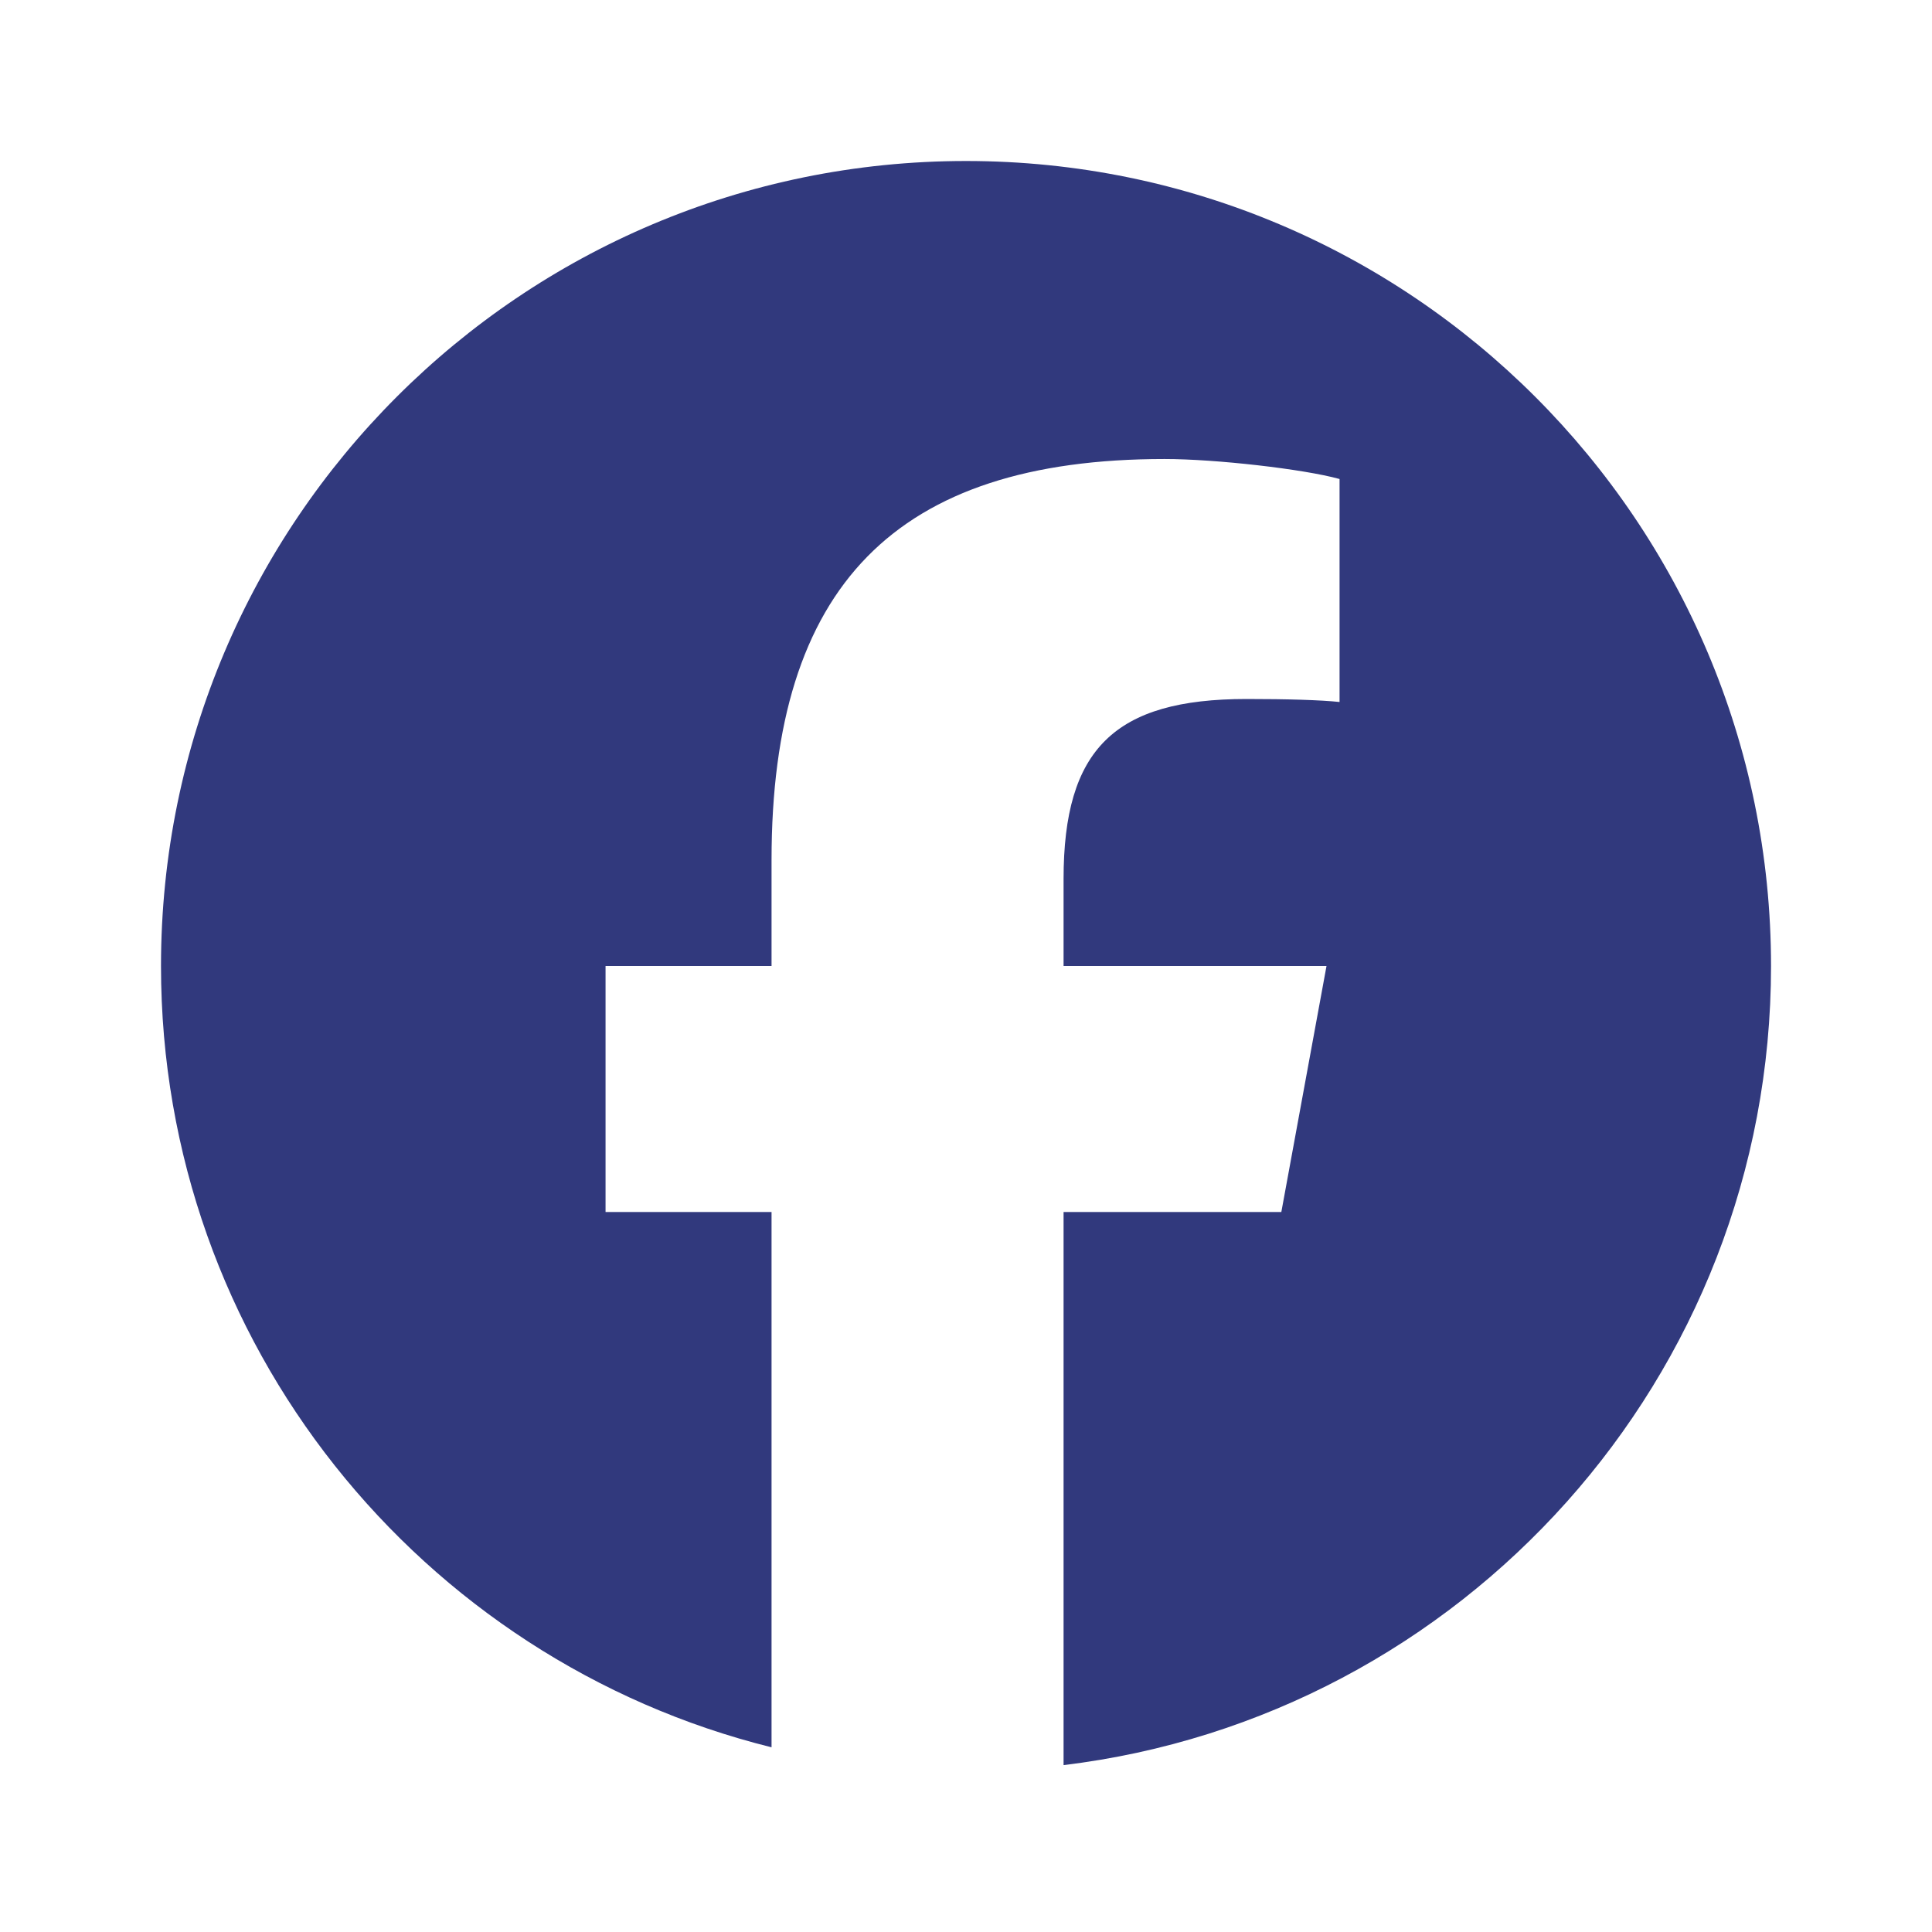 <svg width="300" height="300" viewBox="0 0 300 300" fill="none" xmlns="http://www.w3.org/2000/svg">
<g clip-path="url(#clip0_206_35)">
<path d="M150 25C80.965 25 25 80.965 25 150C25 208.62 65.36 257.81 119.805 271.32V188.2H94.03V150H119.805V133.54C119.805 90.995 139.06 71.275 180.83 71.275C188.75 71.275 202.415 72.83 208.005 74.38V109.005C205.055 108.695 199.93 108.54 193.565 108.54C173.07 108.54 165.15 116.305 165.15 136.49V150H205.98L198.965 188.2H165.15V274.085C227.045 266.61 275.005 213.91 275.005 150C275 80.965 219.035 25 150 25Z" fill="#31397D"/>
</g>
<defs>
<clipPath id="clip0_206_35">
<rect width="250" height="250" fill="white" transform="translate(25 25)"/>
</clipPath>
</defs>
</svg>
